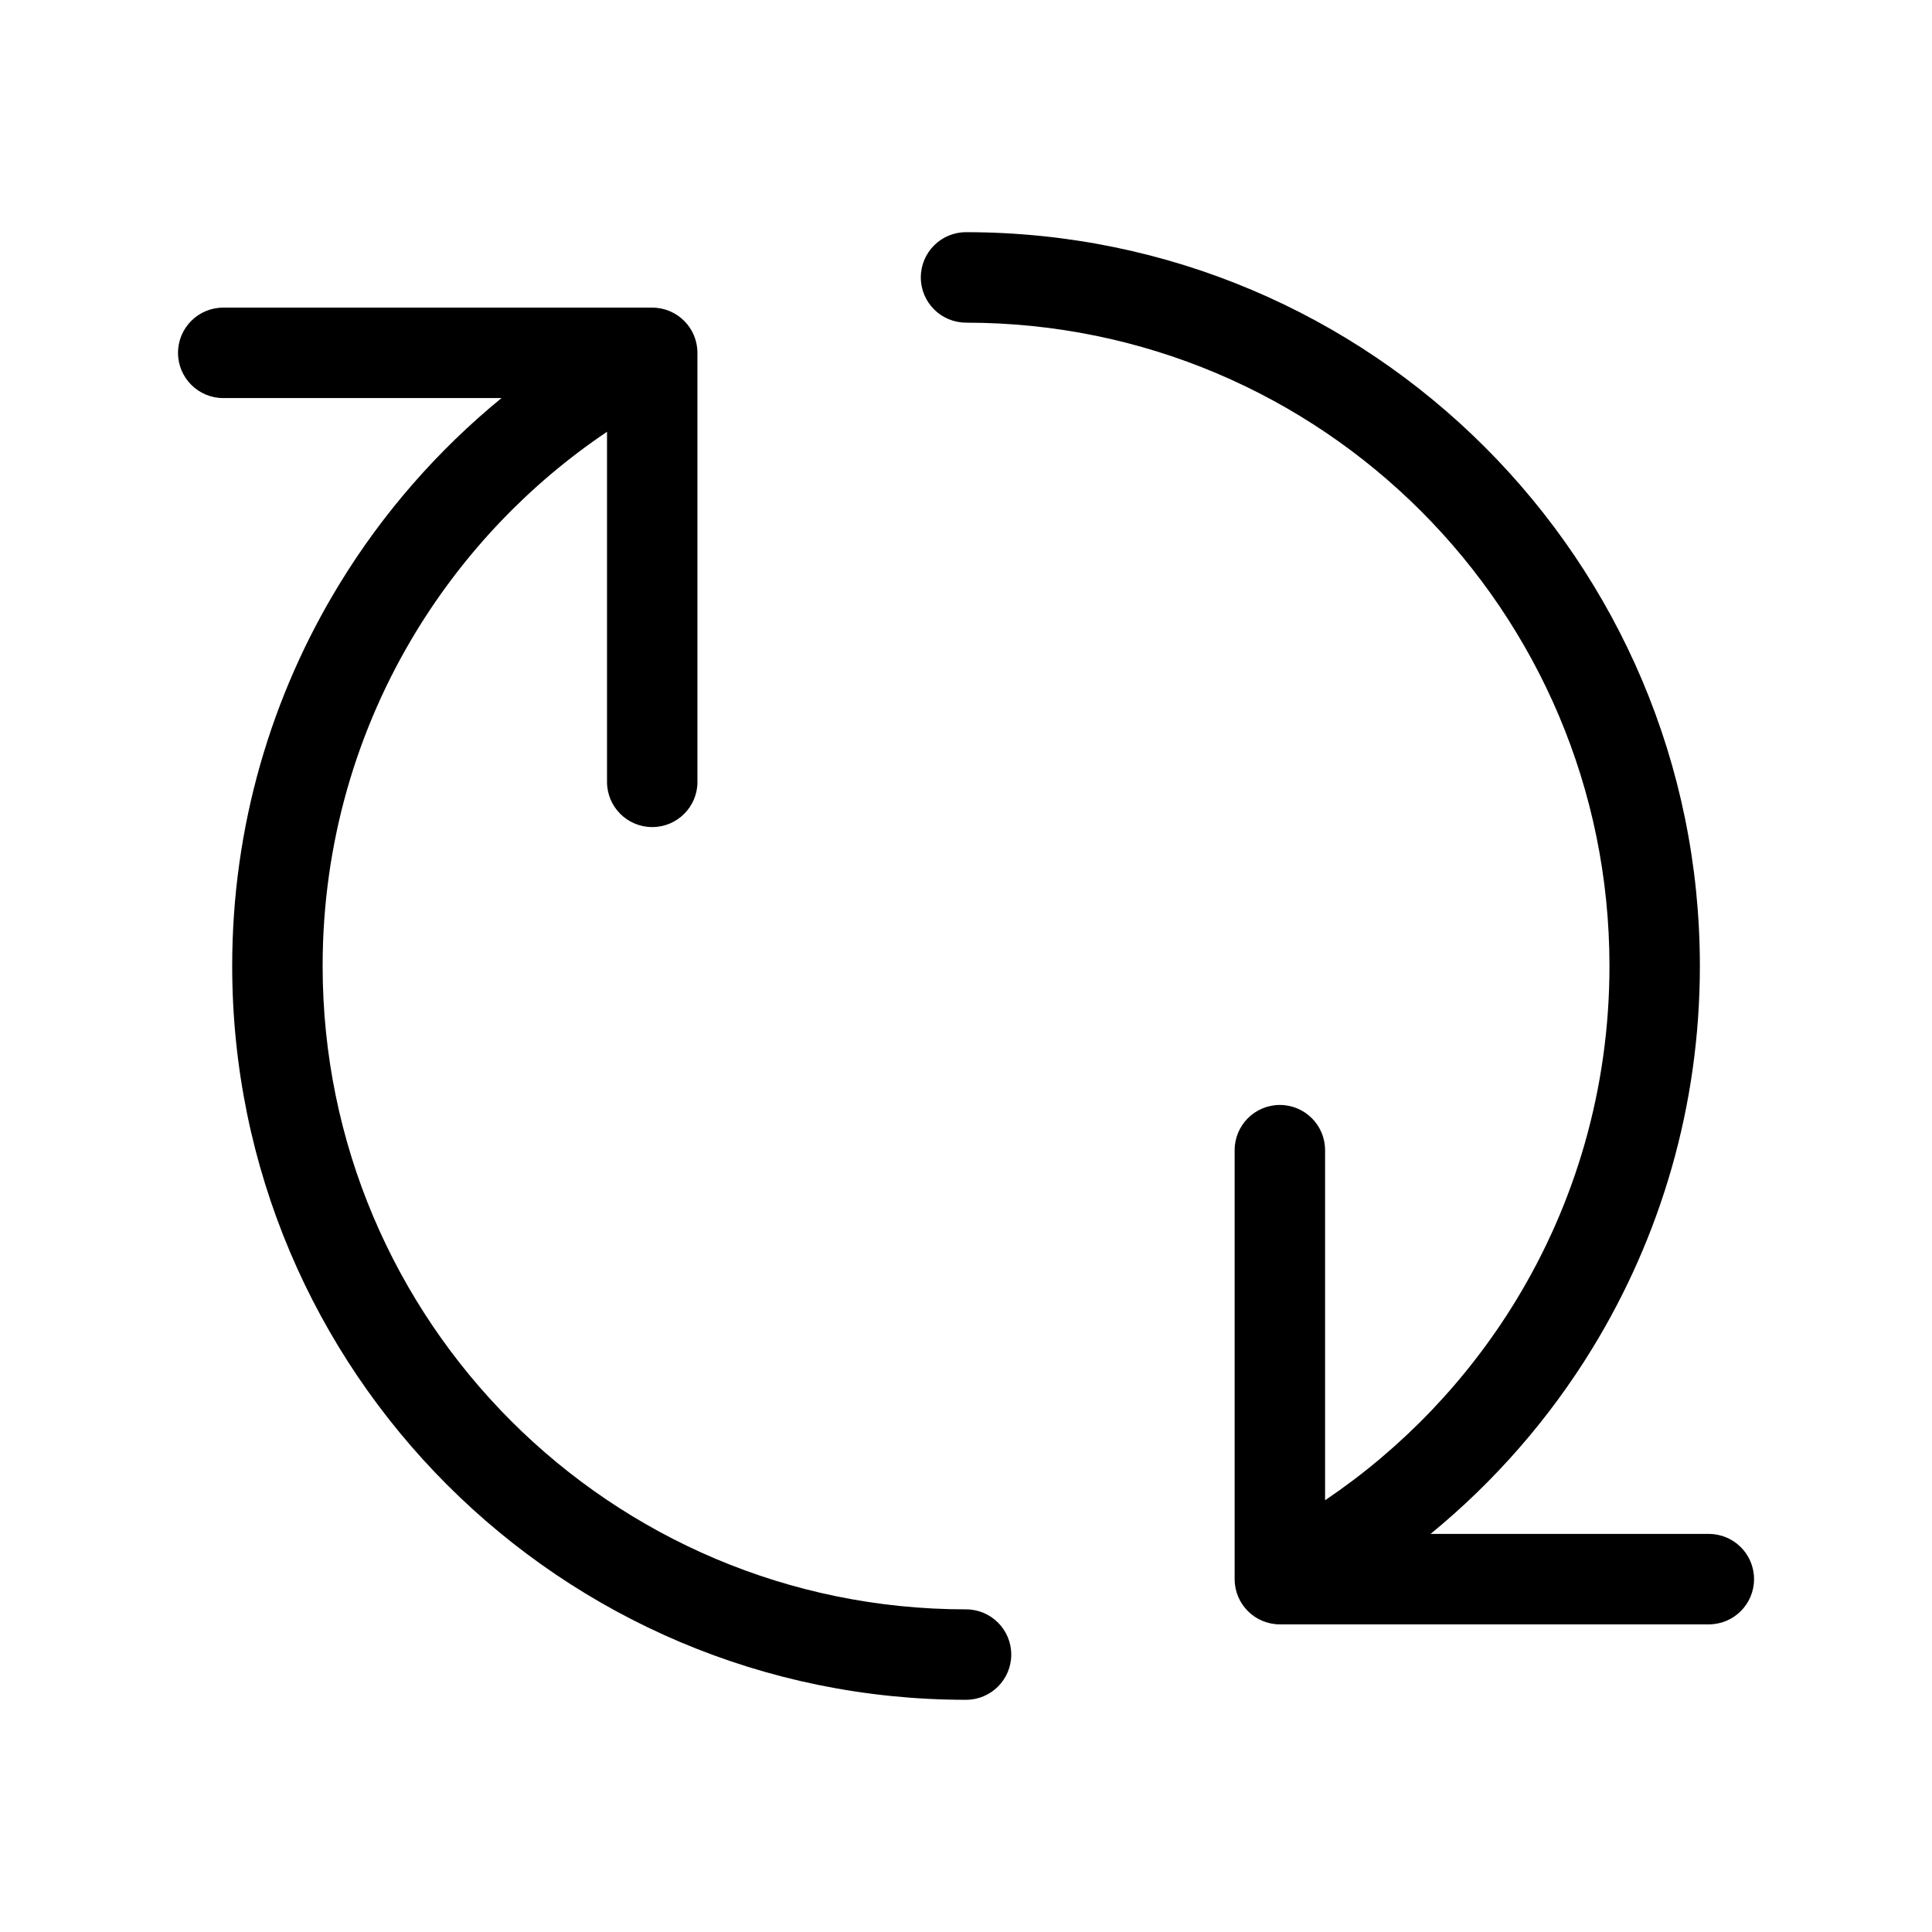 <?xml version="1.0" encoding="UTF-8"?>
<!-- Uploaded to: SVG Repo, www.svgrepo.com, Generator: SVG Repo Mixer Tools -->
<svg fill="#000000" width="800px" height="800px" version="1.1" viewBox="144 144 512 512" xmlns="http://www.w3.org/2000/svg">
 <path d="m400.01 229.5c-6.621 0-11.984-5.367-11.984-11.984 0-6.621 5.367-11.984 11.984-11.984 53.703 0 102.32 21.766 137.51 56.965 35.188 35.188 56.965 83.809 56.965 137.51 0 37.062-10.398 71.734-28.461 101.27-11.441 18.727-25.996 35.367-42.91 49.227h73.742c6.621 0 11.984 5.367 11.984 11.984 0 6.621-5.367 11.984-11.984 11.984h-113.68c-6.621 0-11.984-5.367-11.984-11.984v-113.68c0-6.621 5.367-11.984 11.984-11.984 6.621 0 11.984 5.367 11.984 11.984v92.773c20.359-13.723 37.621-31.742 50.469-52.75 15.793-25.832 24.895-56.242 24.895-88.812 0-47.082-19.09-89.703-49.938-120.57-30.848-30.848-73.488-49.938-120.57-49.938zm-71.176 121.7c0 6.621-5.367 11.984-11.984 11.984-6.621 0-11.984-5.367-11.984-11.984v-92.773c-20.375 13.707-37.621 31.742-50.469 52.75-15.793 25.832-24.895 56.242-24.895 88.812 0 47.082 19.09 89.703 49.938 120.57 30.848 30.848 73.488 49.938 120.57 49.938 6.621 0 11.984 5.367 11.984 11.984 0 6.621-5.367 11.984-11.984 11.984-53.703 0-102.32-21.766-137.51-56.965-35.188-35.188-56.965-83.809-56.965-137.51 0-37.062 10.398-71.75 28.461-101.27 11.441-18.727 25.98-35.367 42.91-49.227h-73.742c-6.621 0-11.984-5.367-11.984-11.984 0-6.621 5.367-11.984 11.984-11.984h113.68c6.621 0 11.984 5.367 11.984 11.984v113.68z"/>
</svg>